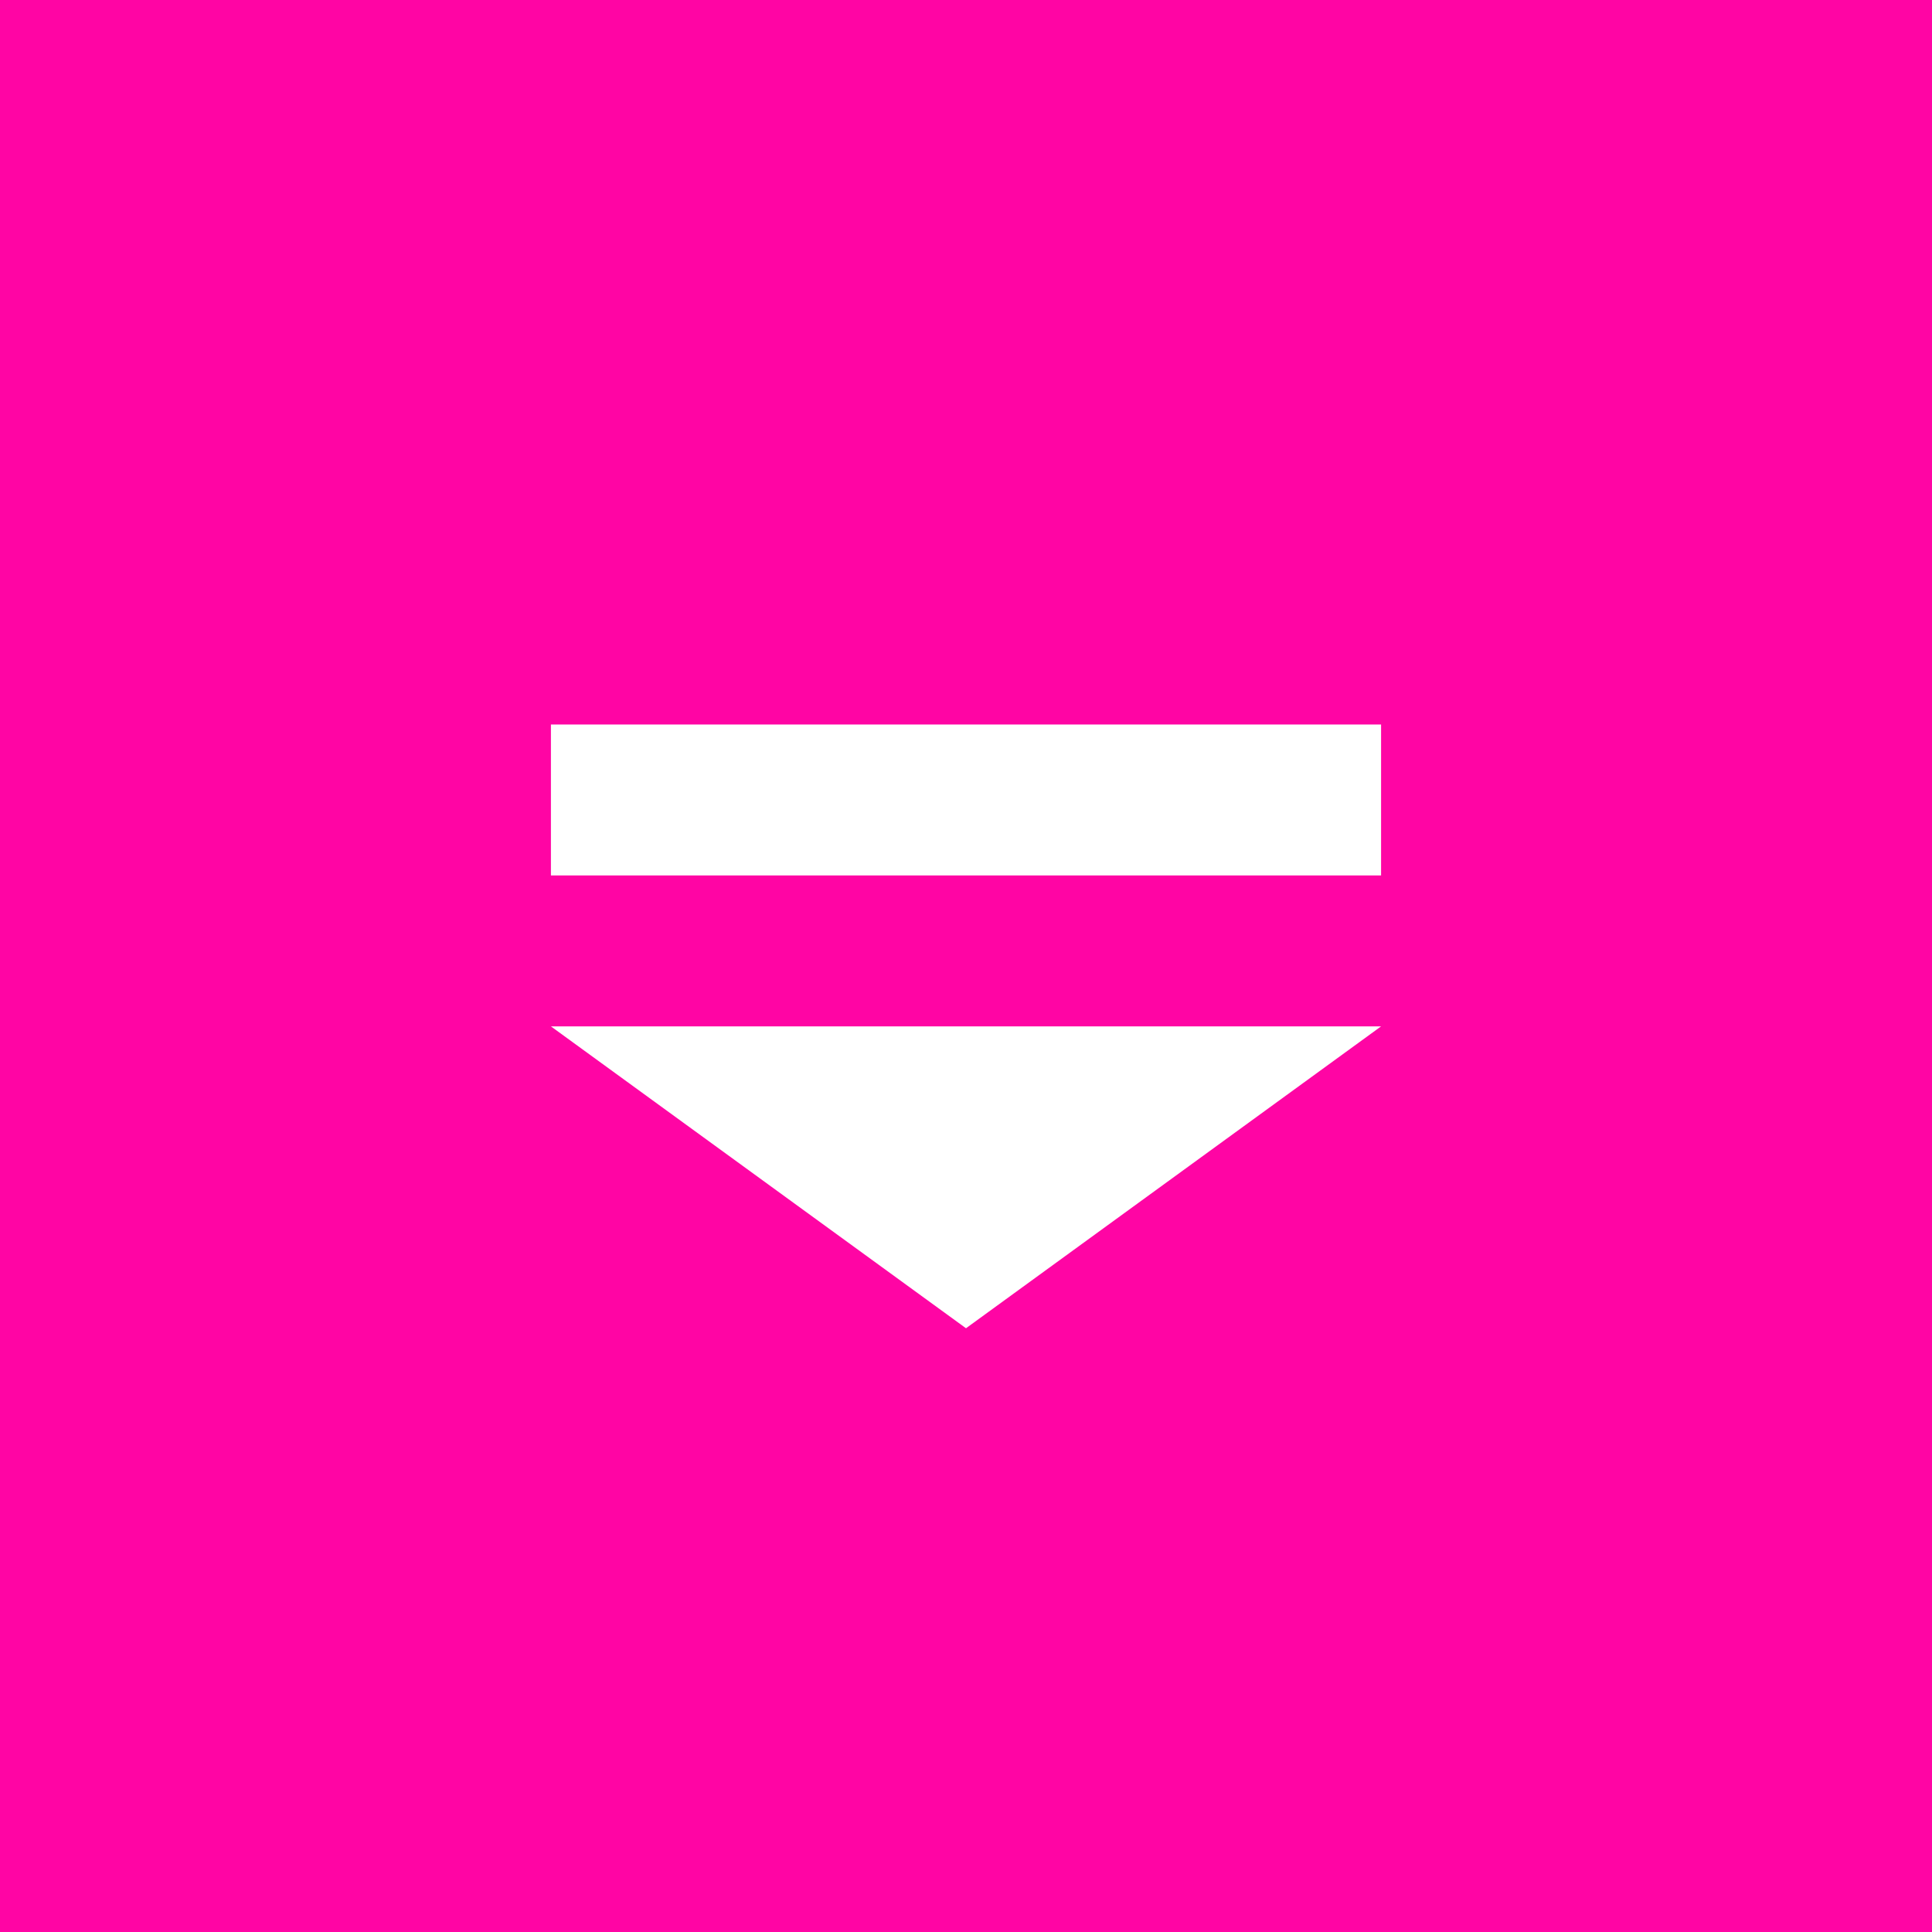 <?xml version="1.0" encoding="UTF-8" standalone="no"?>
<svg
   xmlns:dc="http://purl.org/dc/elements/1.1/"
   xmlns:cc="http://creativecommons.org/ns#"
   xmlns:rdf="http://www.w3.org/1999/02/22-rdf-syntax-ns#"
   xmlns:svg="http://www.w3.org/2000/svg"
   xmlns="http://www.w3.org/2000/svg"
   width="256"
   height="256"
   viewBox="0 0 256 256"
   version="1.1"
   id="svg8">
  <defs
     id="defs2" />
  <rect
     y="-5.333"
     x="-4e-06"
     height="266.667"
     width="256"
     id="rect834"
     style="opacity:1;fill:#ff05a4;fill-opacity:1;fill-rule:nonzero;stroke:none;stroke-width:10;stroke-miterlimit:4;stroke-dasharray:none;stroke-opacity:1" />
  <path
     style="opacity:1;fill:#ffffff;fill-opacity:1;stroke:none;stroke-width:0.794;stroke-miterlimit:4;stroke-dasharray:none;stroke-opacity:1"
     d="M 183,96 V 116 H 73 V 96 Z"
     id="rect834-5-5" />
  <path
     id="rect834-5-9-1-5"
     style="opacity:1;fill:#ffffff;fill-opacity:1;stroke:none;stroke-width:0.794;stroke-miterlimit:4;stroke-dasharray:none;stroke-opacity:1"
     d="M 183,136 H 73 Z M 183,136 128,176 73,136 Z" />
</svg>
